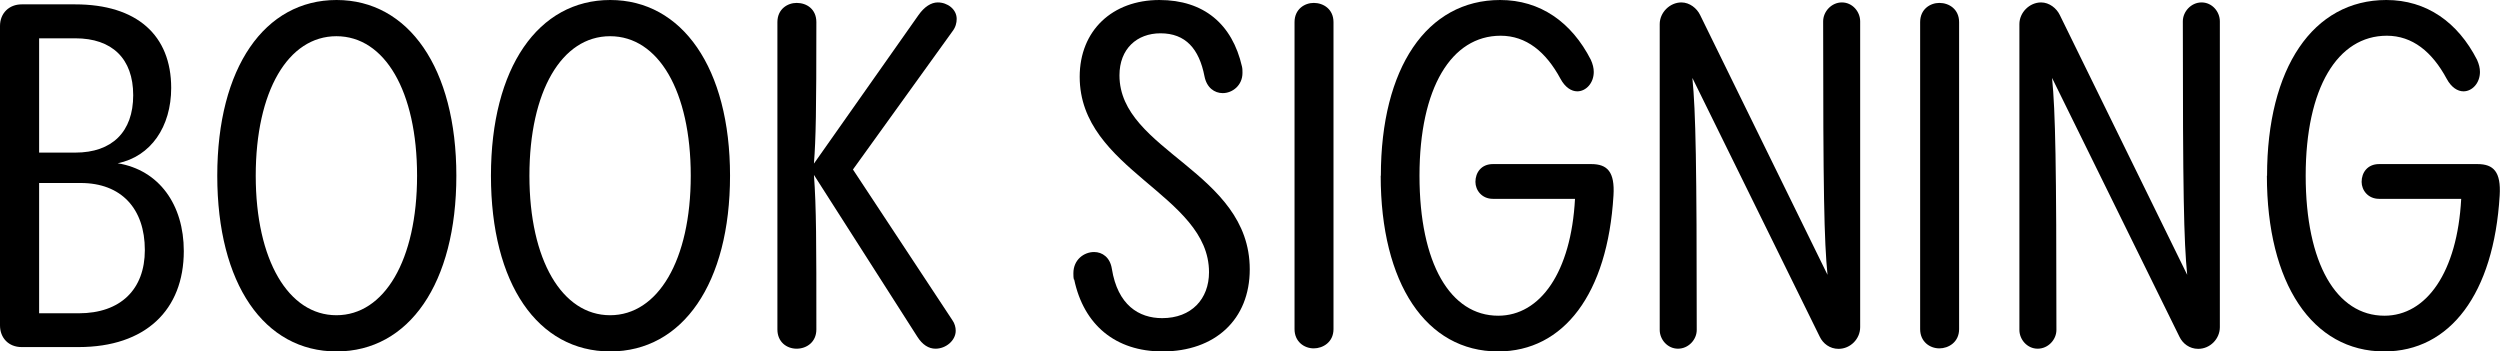 <?xml version="1.0" encoding="UTF-8"?><svg id="Layer_2" xmlns="http://www.w3.org/2000/svg" width="154.65" height="21.74" viewBox="0 0 154.65 21.74"><g id="Layer_1-2"><path d="M1.34,21.47c-.81,0-1.34-.57-1.34-1.34V1.61C0,.81.57.27,1.34.27h3.31c3.82,0,5.94,1.91,5.94,5.17,0,2.39-1.25,4.24-3.31,4.66,2.57.42,4.09,2.57,4.09,5.43,0,3.64-2.36,5.94-6.51,5.94H1.34ZM2.42,9.44h2.24c2.27,0,3.58-1.28,3.58-3.55s-1.31-3.52-3.58-3.52h-2.24v7.08ZM2.42,19.38h2.45c2.6,0,4.09-1.49,4.09-3.91,0-2.57-1.46-4.15-3.97-4.15h-2.57v8.06Z" style="fill:#000; stroke-width:0px;"/><path d="M13.44,10.87c0-6.69,2.93-10.87,7.38-10.87s7.41,4.21,7.41,10.87-2.93,10.87-7.41,10.87-7.38-4.18-7.38-10.87ZM25.8,10.87c0-5.23-2-8.63-4.99-8.63s-4.99,3.4-4.99,8.63,2.03,8.63,4.99,8.63,4.99-3.4,4.99-8.63Z" style="fill:#000; stroke-width:0px;"/><path d="M30.37,10.87c0-6.69,2.93-10.87,7.38-10.87s7.41,4.21,7.41,10.87-2.93,10.87-7.41,10.87-7.38-4.18-7.38-10.87ZM42.73,10.87c0-5.23-2-8.63-4.99-8.63s-4.99,3.4-4.99,8.63,2.03,8.63,4.99,8.63,4.99-3.4,4.99-8.63Z" style="fill:#000; stroke-width:0px;"/><path d="M52.76,10.48l6.15,9.32c.15.21.21.45.21.66,0,.6-.6,1.11-1.25,1.11-.42,0-.81-.24-1.13-.75l-6.39-10c.15,2.06.15,4.12.15,9.56,0,.78-.6,1.19-1.22,1.19s-1.19-.42-1.19-1.19V1.37c0-.81.63-1.19,1.19-1.19.63,0,1.22.39,1.22,1.19,0,5.55-.03,7.17-.15,8.75L56.82.93c.36-.51.78-.78,1.19-.78.6,0,1.17.42,1.17,1.02,0,.24-.06.51-.27.78l-6.15,8.54Z" style="fill:#000; stroke-width:0px;"/><path d="M66.43,17.29c-.03-.12-.03-.27-.03-.39,0-.84.66-1.31,1.28-1.31.51,0,.99.33,1.1,1.04.36,2.24,1.67,3.05,3.11,3.05,1.82,0,2.9-1.19,2.9-2.84,0-4.81-8-6.3-8-12.09,0-2.87,2.03-4.75,4.93-4.75,2.75,0,4.51,1.49,5.11,4.12.03.12.03.27.03.39,0,.78-.63,1.25-1.22,1.25-.51,0-.99-.33-1.13-1.04-.33-1.7-1.17-2.66-2.72-2.66-1.46,0-2.54.96-2.54,2.6,0,4.69,8.06,5.94,8.06,12,0,3.11-2.15,5.08-5.4,5.08-2.9,0-4.87-1.64-5.46-4.45Z" style="fill:#000; stroke-width:0px;"/><path d="M80.08,1.37c0-.81.63-1.19,1.19-1.19.6,0,1.22.39,1.22,1.19v18.99c0,.81-.66,1.19-1.22,1.19-.6,0-1.19-.42-1.19-1.19V1.37Z" style="fill:#000; stroke-width:0px;"/><path d="M85.42,10.87c0-6.66,2.84-10.87,7.38-10.87,2.48,0,4.42,1.37,5.61,3.7.12.27.18.51.18.75,0,.69-.48,1.2-1.02,1.2-.36,0-.75-.24-1.04-.78-.9-1.67-2.12-2.66-3.7-2.66-3.05,0-5.02,3.23-5.02,8.66s1.91,8.66,4.87,8.66c2.6,0,4.51-2.69,4.75-7.23h-5.08c-.69,0-1.08-.54-1.08-1.05,0-.57.36-1.1,1.08-1.1h6.09c.99,0,1.46.48,1.37,1.94-.36,6.09-3.08,9.65-7.14,9.65-4.45,0-7.26-4.21-7.26-10.87Z" style="fill:#000; stroke-width:0px;"/><path d="M115.07,1.31v18.93c0,.72-.6,1.34-1.34,1.34-.54,0-.96-.33-1.16-.75l-7.88-16.01c.21,2.12.27,5.29.27,15.59,0,.6-.51,1.16-1.16,1.16s-1.13-.57-1.13-1.16V1.49c0-.72.63-1.34,1.34-1.34.51,0,.96.36,1.16.78l7.88,16.07c-.21-2.12-.27-5.14-.27-15.68,0-.6.51-1.17,1.16-1.17s1.13.57,1.13,1.17Z" style="fill:#000; stroke-width:0px;"/><path d="M118.78,1.37c0-.81.63-1.19,1.19-1.19.6,0,1.22.39,1.22,1.19v18.99c0,.81-.66,1.19-1.22,1.19-.6,0-1.19-.42-1.19-1.19V1.37Z" style="fill:#000; stroke-width:0px;"/><path d="M137.32,1.31v18.93c0,.72-.6,1.34-1.34,1.34-.54,0-.96-.33-1.16-.75l-7.88-16.01c.21,2.12.27,5.29.27,15.59,0,.6-.51,1.16-1.16,1.16s-1.13-.57-1.13-1.16V1.49c0-.72.63-1.34,1.34-1.34.51,0,.96.36,1.16.78l7.88,16.07c-.21-2.12-.27-5.14-.27-15.68,0-.6.51-1.17,1.16-1.17s1.13.57,1.13,1.17Z" style="fill:#000; stroke-width:0px;"/><path d="M140.24,10.87c0-6.66,2.84-10.87,7.38-10.87,2.48,0,4.42,1.37,5.61,3.7.12.27.18.51.18.75,0,.69-.48,1.2-1.02,1.2-.36,0-.75-.24-1.04-.78-.9-1.67-2.12-2.66-3.7-2.66-3.05,0-5.02,3.23-5.02,8.66s1.91,8.66,4.87,8.66c2.6,0,4.51-2.69,4.75-7.23h-5.08c-.69,0-1.08-.54-1.08-1.05,0-.57.36-1.1,1.08-1.1h6.09c.99,0,1.46.48,1.37,1.94-.36,6.09-3.08,9.65-7.14,9.65-4.45,0-7.26-4.21-7.26-10.87Z" style="fill:#000; stroke-width:0px;"/></g></svg>
